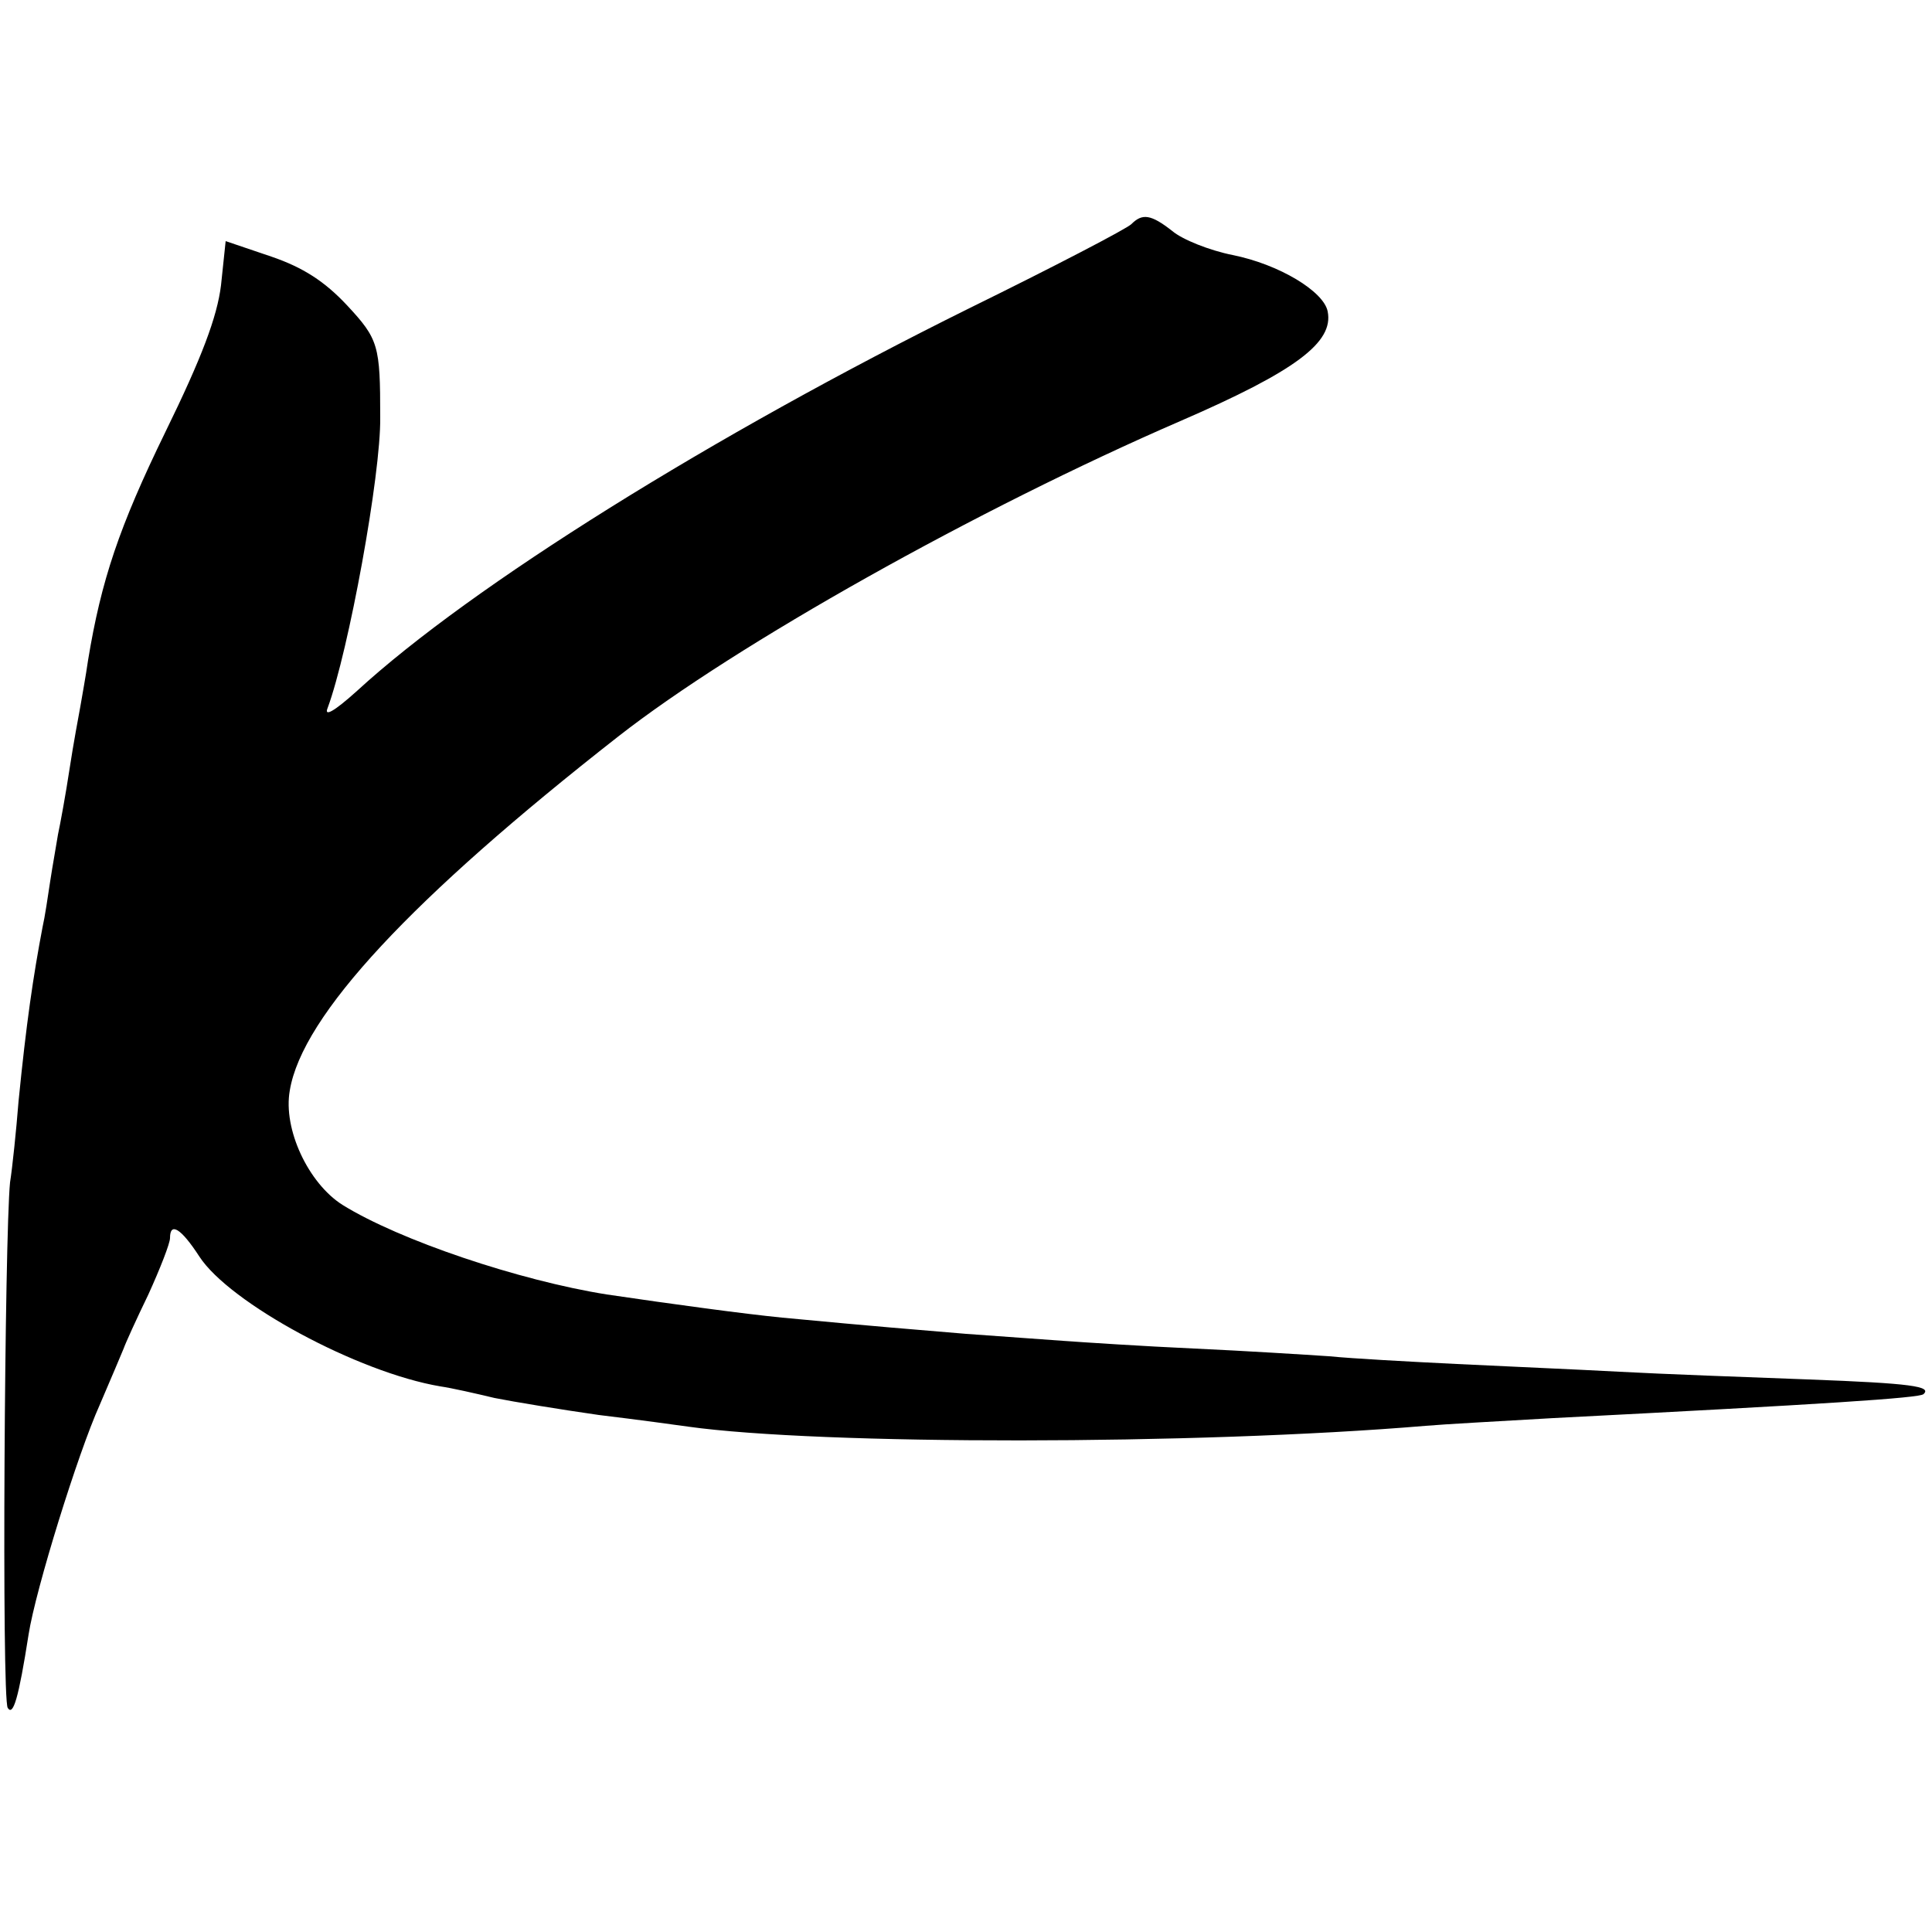 <?xml version="1.0" standalone="no"?>
<!DOCTYPE svg PUBLIC "-//W3C//DTD SVG 20010904//EN"
 "http://www.w3.org/TR/2001/REC-SVG-20010904/DTD/svg10.dtd">
<svg version="1.0" xmlns="http://www.w3.org/2000/svg"
 width="250pt" height="250pt" viewBox="0 0 250 250"
 preserveAspectRatio="xMidYMid meet">
<g transform="translate(0,250) scale(0.1,-0.1)"
fill="#000000" stroke="none">
<path d="M1464 2210 c-6 -6 -100 -55 -210 -109 -331 -164 -644 -359 -792 -495
-30 -27 -43 -34 -38 -22 27 73 69 302 68 376 0 93 -2 101 -43 145 -29 31 -57
49 -98 63 l-59 20 -6 -57 c-5 -41 -25 -94 -72 -190 -60 -123 -83 -192 -100
-295 -3 -21 -8 -48 -10 -60 -2 -11 -9 -48 -14 -81 -5 -33 -12 -71 -15 -85 -2
-13 -7 -40 -10 -60 -3 -20 -7 -47 -10 -60 -12 -63 -21 -124 -31 -225 -3 -38
-8 -86 -11 -105 -7 -69 -11 -668 -3 -680 7 -11 14 12 27 95 9 58 64 235 92
297 15 35 29 68 31 73 2 6 16 37 32 70 15 33 28 66 28 73 0 21 14 13 38 -24
39 -60 205 -150 312 -168 14 -2 45 -9 70 -15 25 -5 86 -15 135 -22 50 -6 101
-13 115 -15 171 -24 657 -24 955 1 22 2 96 6 165 10 351 18 474 26 479 31 11
10 -15 14 -149 19 -80 3 -190 7 -245 10 -55 3 -150 7 -210 10 -61 3 -135 7
-165 10 -30 2 -109 7 -175 10 -66 3 -142 8 -170 10 -27 2 -84 6 -125 9 -71 6
-111 9 -238 21 -50 5 -139 17 -227 30 -113 18 -268 70 -342 116 -44 28 -77 98
-68 148 16 97 158 249 425 458 152 119 466 295 727 408 150 65 199 102 191
142 -5 26 -63 61 -123 73 -30 6 -65 20 -78 31 -28 22 -39 23 -53 9z"/>
</g>
</svg>
